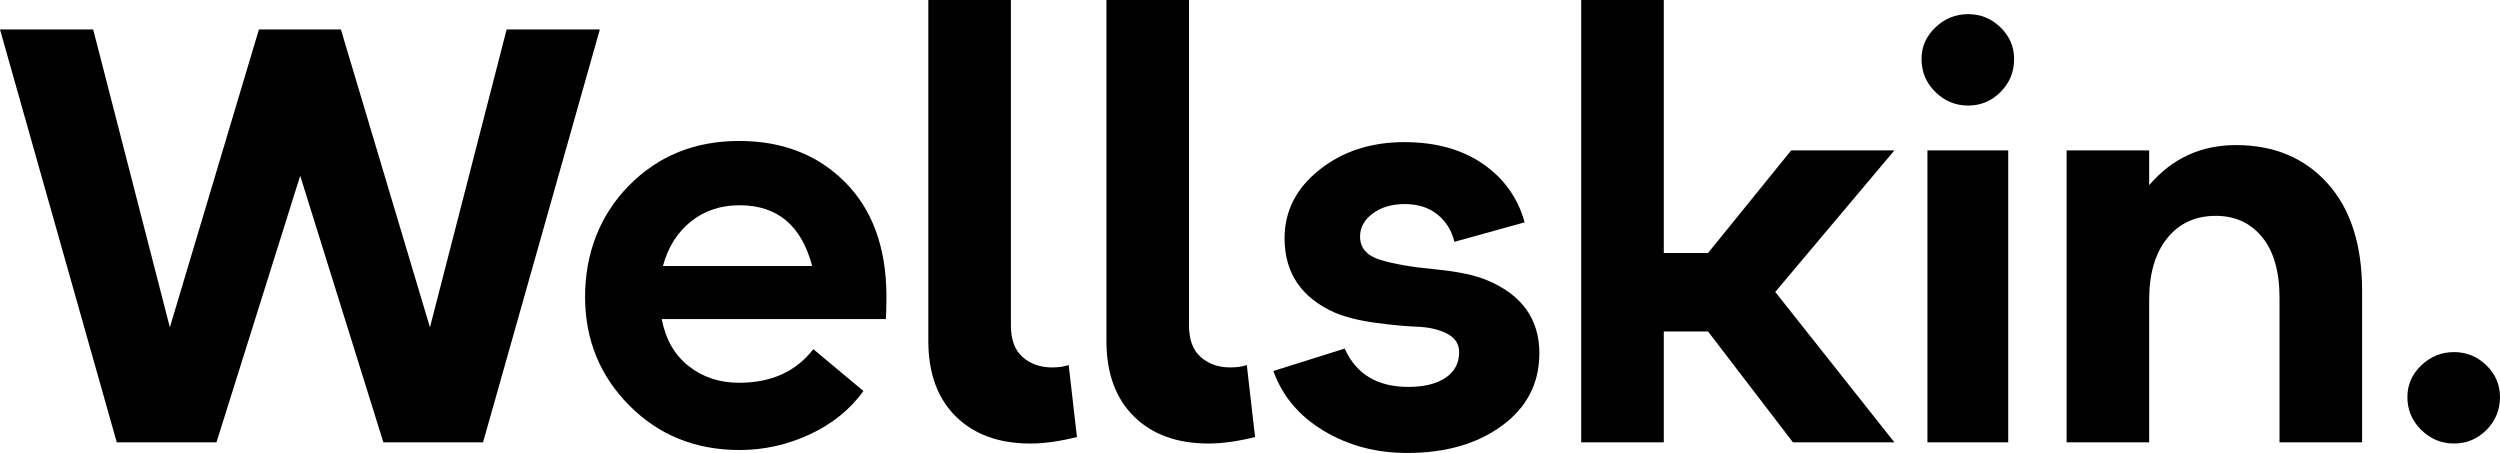 <svg xmlns="http://www.w3.org/2000/svg" id="Calque_2" data-name="Calque 2" viewBox="0 0 3953.06 716.23"><g id="Calque_1-2" data-name="Calque 1"><g><path d="M184.65,699.45L0,46.63h147.35l121.24,470.96L409.41,46.63h129.63l140.82,470.96,121.24-470.96h147.35l-184.65,652.82h-157.61l-131.5-421.53-132.43,421.53h-157.61Z"></path><path d="M1168.53,222.89c68.39,0,124.18,21.61,167.4,64.82,43.21,43.22,65.12,102.75,65.75,178.59,0,16.17-.32,28.91-.93,38.24h-354.39c6.21,32.33,20.52,57.21,42.9,74.61,22.38,17.41,48.8,26.11,79.27,26.11,50.97,0,90.14-17.72,117.51-53.16l79.27,66.21c-21.14,29.23-49.43,52.08-84.87,68.55-35.44,16.47-72.44,24.71-110.98,24.71-69.64,0-127.77-23.46-174.4-70.41-46.63-46.94-69.94-104.29-69.94-172.06s23.15-128.84,69.48-175.79c46.31-46.94,104.29-70.41,173.93-70.41ZM1169.47,324.54c-29.84,0-55.49,8.55-76.94,25.65-21.45,17.11-36.23,40.57-44.3,70.41h235.95c-16.79-64.03-55.02-96.06-114.71-96.06Z"></path><path d="M1629.23,701.31c-49.75,0-89.06-14.29-117.97-42.9-28.91-28.59-43.37-68.39-43.37-119.37V0h130.56v514.79c0,22.38,6.21,39.02,18.65,49.89,12.43,10.89,27.98,16.32,46.63,16.32,9.94,0,18.65-1.24,26.11-3.73l13.06,113.78c-27.37,6.85-51.92,10.26-73.67,10.26Z"></path><path d="M1910.87,701.31c-49.75,0-89.06-14.29-117.97-42.9-28.91-28.59-43.37-68.39-43.37-119.37V0h130.56v514.79c0,22.38,6.21,39.02,18.65,49.89,12.43,10.89,27.98,16.32,46.63,16.32,9.94,0,18.65-1.24,26.11-3.73l13.06,113.78c-27.37,6.85-51.92,10.26-73.68,10.26Z"></path><path d="M2225.15,716.23c-49.12,0-93.11-11.66-131.96-34.97-38.86-23.31-65.44-54.86-79.74-94.66l112.84-35.44c18.03,40.42,51.6,60.62,100.72,60.62,24.86,0,44.44-4.81,58.75-14.46,14.29-9.63,21.45-23.15,21.45-40.57,0-13.06-6.53-22.85-19.58-29.38-13.06-6.53-28.44-10.1-46.16-10.73-17.72-.61-39.49-2.64-65.28-6.06-25.81-3.41-47.72-8.86-65.75-16.32-52.85-23.62-79.27-62.79-79.27-117.51,0-42.9,18.33-78.95,55.02-108.18,36.68-29.22,81.44-43.83,134.29-43.83,49.73,0,91.23,11.51,124.5,34.51,33.25,23.01,55.17,53.78,65.75,92.33l-110.98,30.78c-4.36-18.03-13.38-32.48-27.04-43.37-13.68-10.87-30.78-16.32-51.29-16.32s-37.46,4.98-50.83,14.92c-13.38,9.95-20.05,22.08-20.05,36.37,0,18.04,10.57,30.31,31.71,36.84,21.13,6.53,49.73,11.51,85.8,14.92,36.05,3.42,63.72,9.18,83,17.25,55.33,23.01,83,61.55,83,115.64,0,47.26-19.58,85.33-58.75,114.24-39.17,28.91-89.22,43.37-150.15,43.37Z"></path><path d="M2500.25,699.45V0h130.56v400.08h69.94l131.5-162.27h163.21l-188.38,223.82,188.38,237.81h-160.41l-134.29-175.33h-69.94v175.33h-130.56Z"></path><path d="M3163.33,145.48c-14.31,14.31-31.4,21.45-51.29,21.45s-37.16-7.14-51.76-21.45c-14.62-14.29-21.92-31.71-21.92-52.23,0-19.26,7.3-35.91,21.92-49.89,14.6-13.99,31.85-20.98,51.76-20.98s36.98,6.99,51.29,20.98c14.29,13.99,21.45,30.63,21.45,49.89,0,20.52-7.16,37.93-21.45,52.23ZM3047.69,699.45V237.81h127.77v461.64h-127.77Z"></path><path d="M3931.61,679.85c-14.31,14.31-31.4,21.45-51.29,21.45s-37.16-7.14-51.76-21.45c-14.62-14.29-21.92-31.71-21.92-52.23,0-19.26,7.3-35.91,21.92-49.89,14.6-13.99,31.85-20.98,51.76-20.98s36.98,6.99,51.29,20.98c14.29,13.99,21.45,30.63,21.45,49.89,0,20.52-7.16,37.93-21.45,52.23Z"></path><path d="M3267.76,699.45V237.81h130.56v55.02c36.05-42.27,81.75-63.42,137.09-63.42,60.3,0,108.65,20.21,145.02,60.62,36.37,40.42,54.56,96.99,54.56,169.73v239.68h-130.56v-228.49c0-41.65-9.18-73.67-27.51-96.06-18.35-22.38-42.75-33.57-73.21-33.57-32.33,0-57.98,11.82-76.94,35.44-18.97,23.64-28.44,55.96-28.44,96.99v225.69h-130.56Z"></path></g></g></svg>